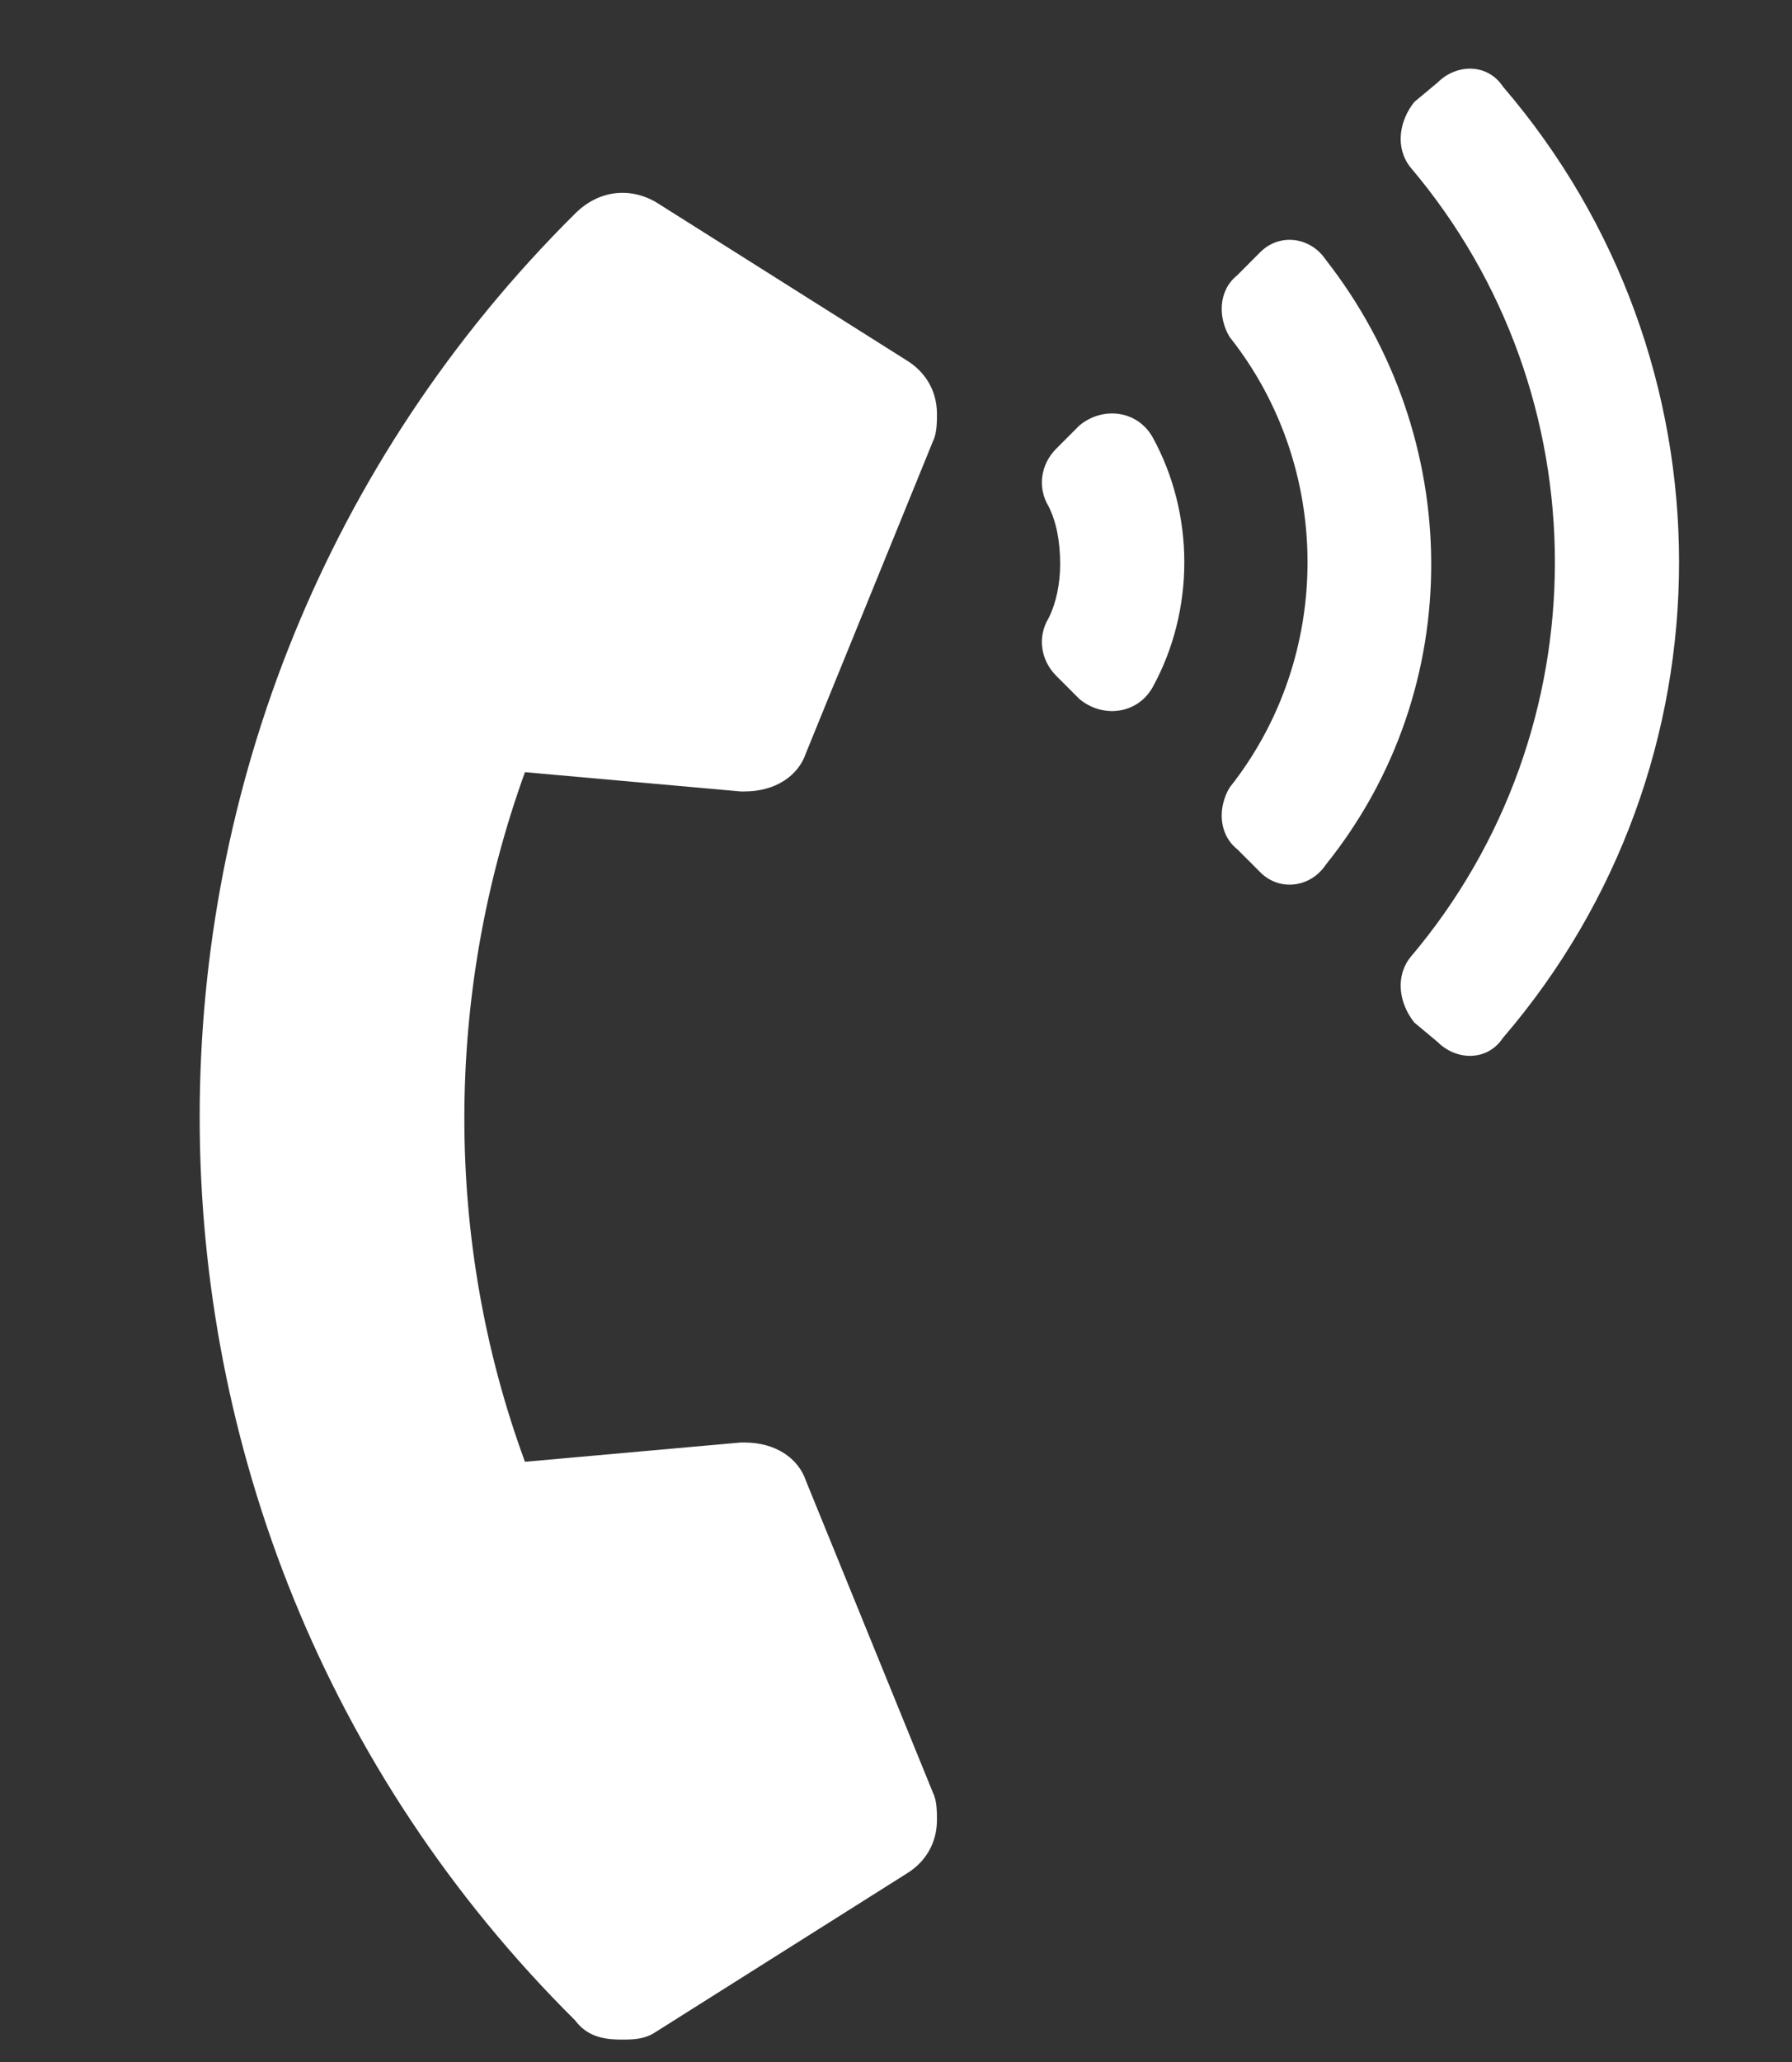 <svg width="20" height="23" viewBox="0 0 20 23" fill="none" xmlns="http://www.w3.org/2000/svg">
<rect x="0" y="0" width="20" height="23" fill="#333333" stroke="none"/>
<path d="M6.418 22.535C0.832 16.992 0.832 7.926 6.418 2.383C6.676 2.125 7.02 2.082 7.32 2.254L10.113 4.016C10.328 4.145 10.457 4.359 10.457 4.617C10.457 4.703 10.457 4.832 10.414 4.918L8.996 8.398C8.91 8.656 8.652 8.828 8.309 8.828H8.266L5.859 8.613C4.957 11.105 4.957 13.855 5.859 16.305L8.266 16.09H8.309C8.652 16.09 8.91 16.262 8.996 16.52L10.414 20C10.457 20.086 10.457 20.215 10.457 20.301C10.457 20.559 10.328 20.773 10.113 20.902L7.32 22.664C7.191 22.75 7.063 22.75 6.934 22.75C6.719 22.75 6.547 22.707 6.418 22.535ZM12.863 4.875C13.336 5.734 13.336 6.809 12.863 7.668C12.691 7.969 12.305 8.012 12.047 7.797L11.789 7.539C11.617 7.367 11.574 7.109 11.703 6.895C11.789 6.723 11.832 6.508 11.832 6.293C11.832 6.035 11.789 5.82 11.703 5.648C11.574 5.434 11.617 5.176 11.789 5.004L12.047 4.746C12.305 4.531 12.691 4.574 12.863 4.875ZM16.773 0.965C19.395 4.016 19.395 8.527 16.773 11.578C16.602 11.836 16.258 11.836 16.043 11.621L15.785 11.406C15.613 11.191 15.57 10.891 15.742 10.676C17.891 8.141 17.891 4.402 15.742 1.867C15.57 1.652 15.613 1.352 15.785 1.137L16.043 0.922C16.258 0.707 16.602 0.707 16.773 0.965ZM14.797 2.898C16.344 4.875 16.387 7.668 14.797 9.645C14.625 9.902 14.281 9.945 14.066 9.73L13.809 9.473C13.594 9.301 13.594 9 13.723 8.785C14.883 7.324 14.883 5.219 13.723 3.758C13.594 3.543 13.594 3.242 13.809 3.07L14.066 2.812C14.281 2.598 14.625 2.641 14.797 2.898Z" fill="white"/>
</svg>
